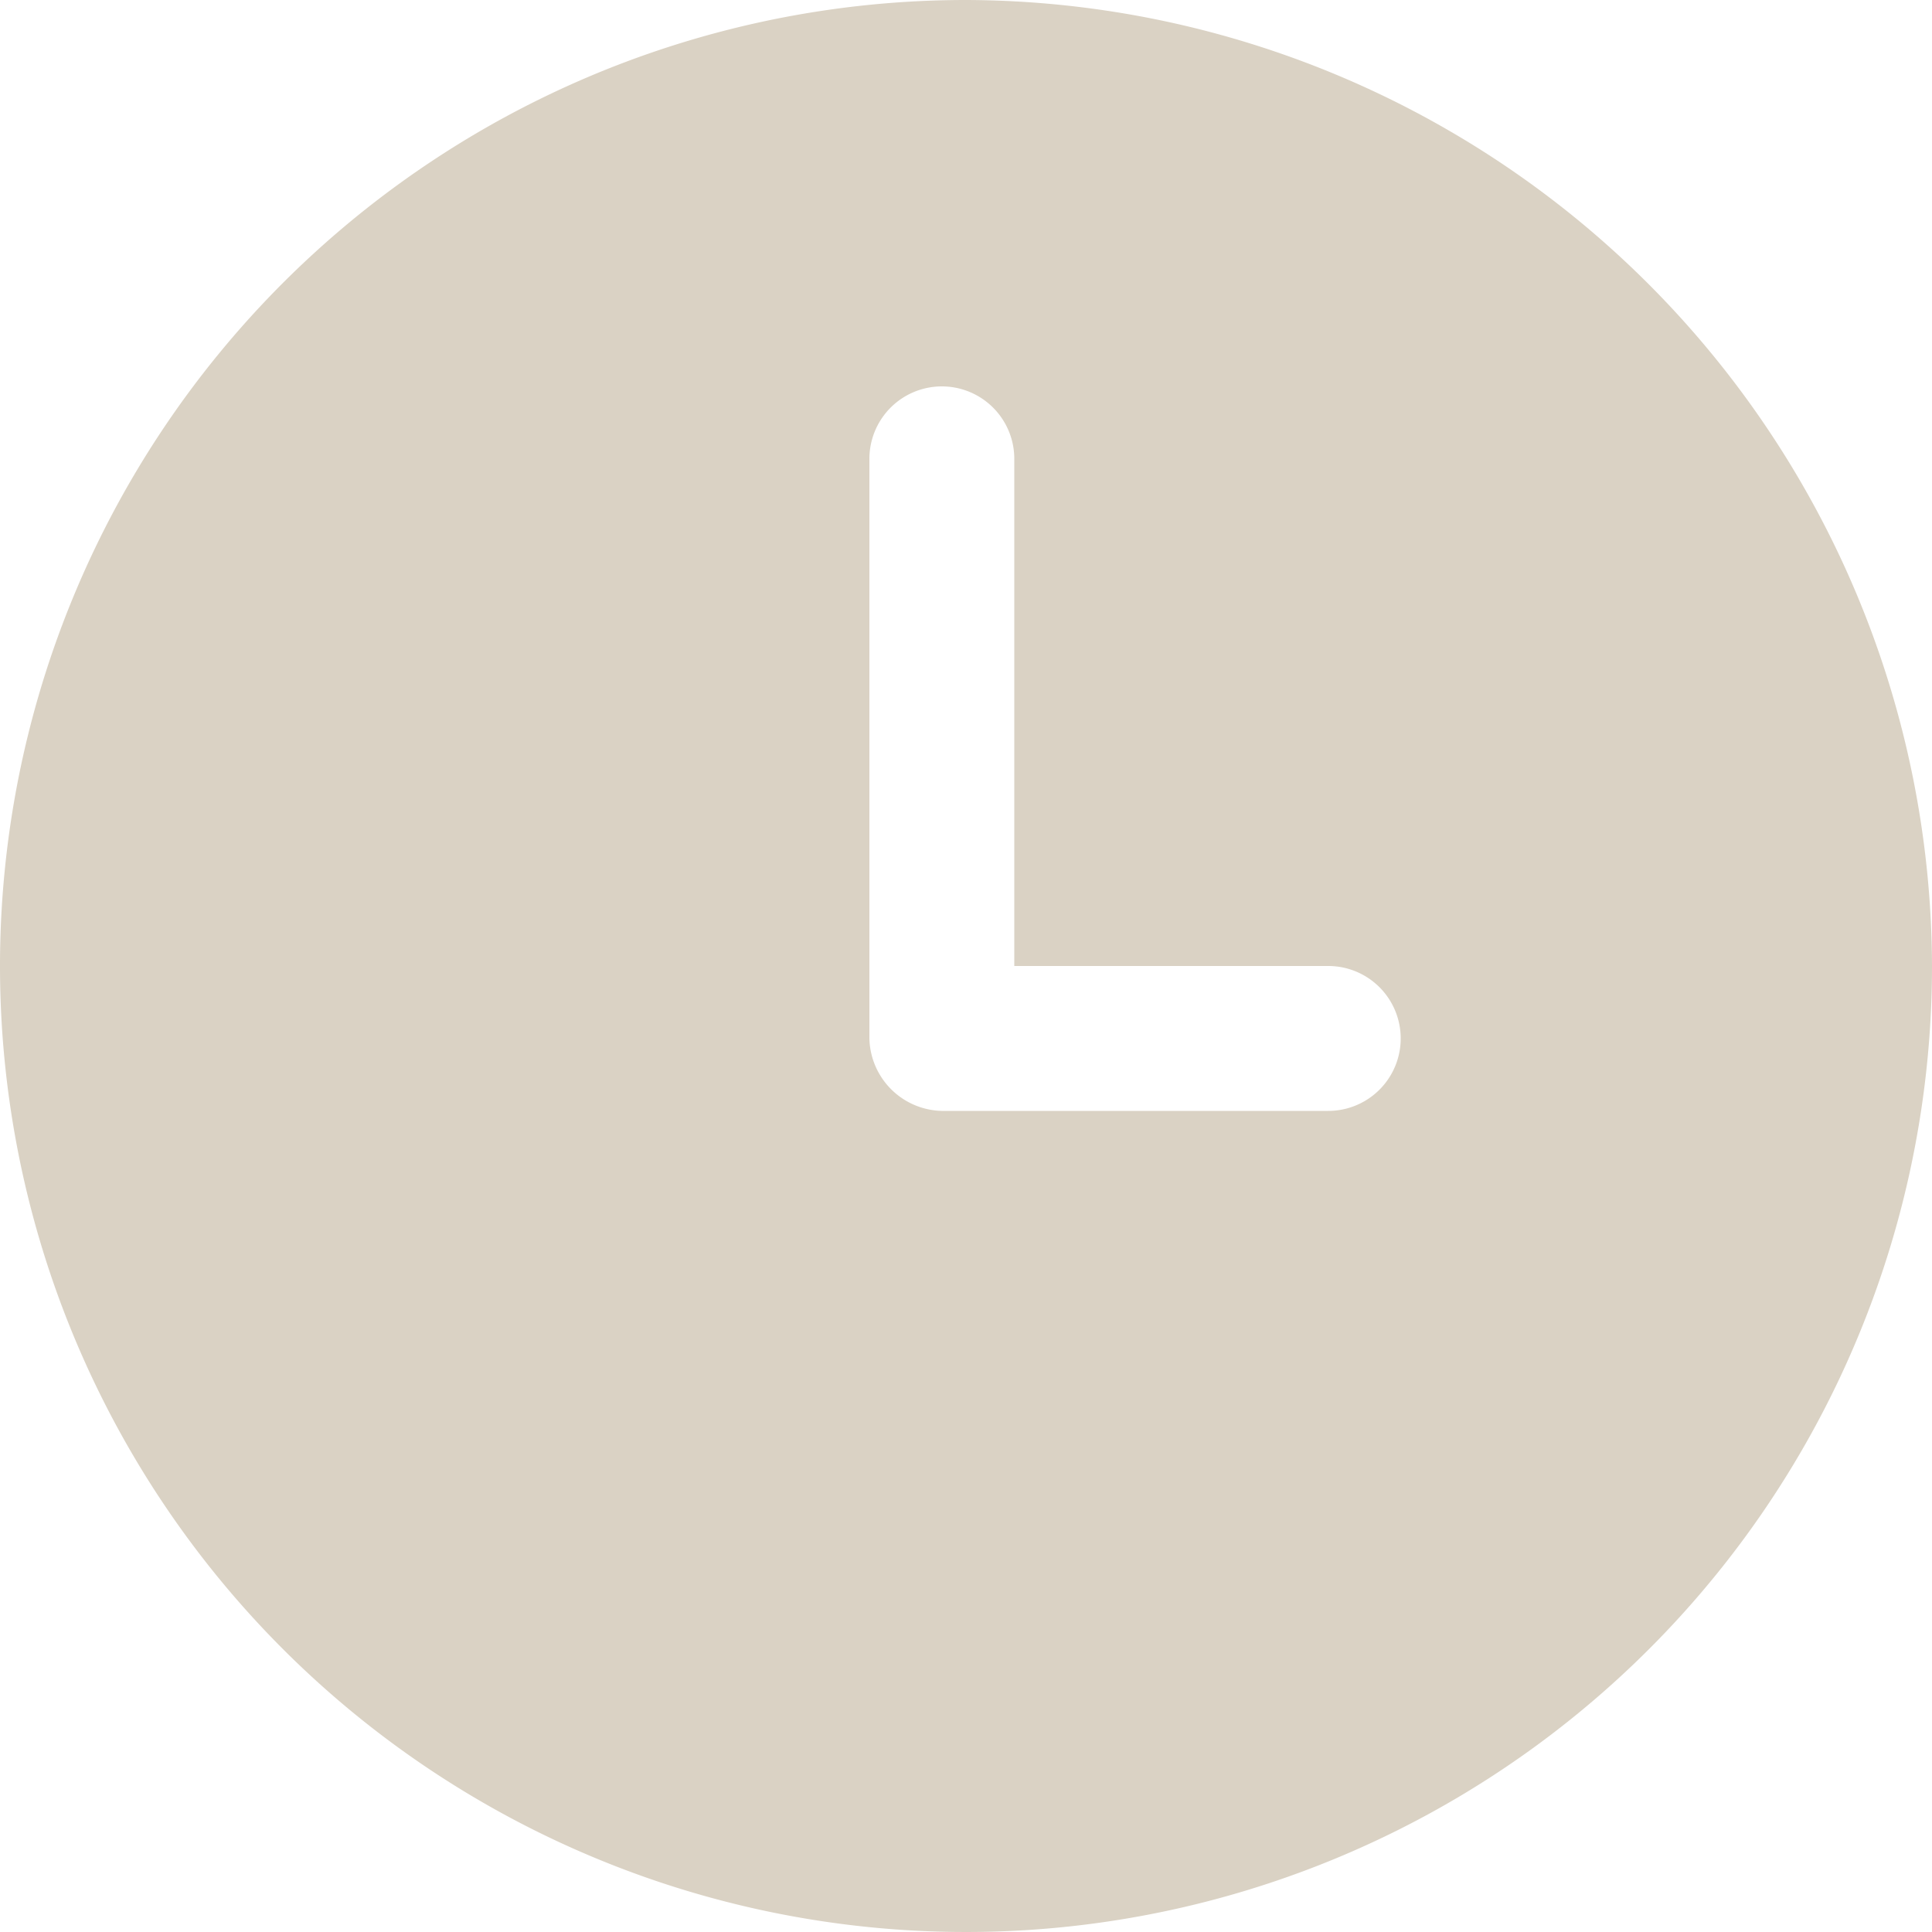 <?xml version="1.0" encoding="UTF-8"?> <svg xmlns="http://www.w3.org/2000/svg" width="30" height="30" viewBox="0 0 30 30"><path d="M18,3A15,15,0,1,0,33,18,15.044,15.044,0,0,0,18,3Zm5.625,17.25h-6A1.151,1.151,0,0,1,16.5,19.125v-9a1.125,1.125,0,0,1,2.25,0V18h4.875a1.125,1.125,0,0,1,0,2.25Zm0,0" transform="translate(-3 -3)" fill="#dad2c4" style="mix-blend-mode:multiply;isolation:isolate"></path></svg> 
